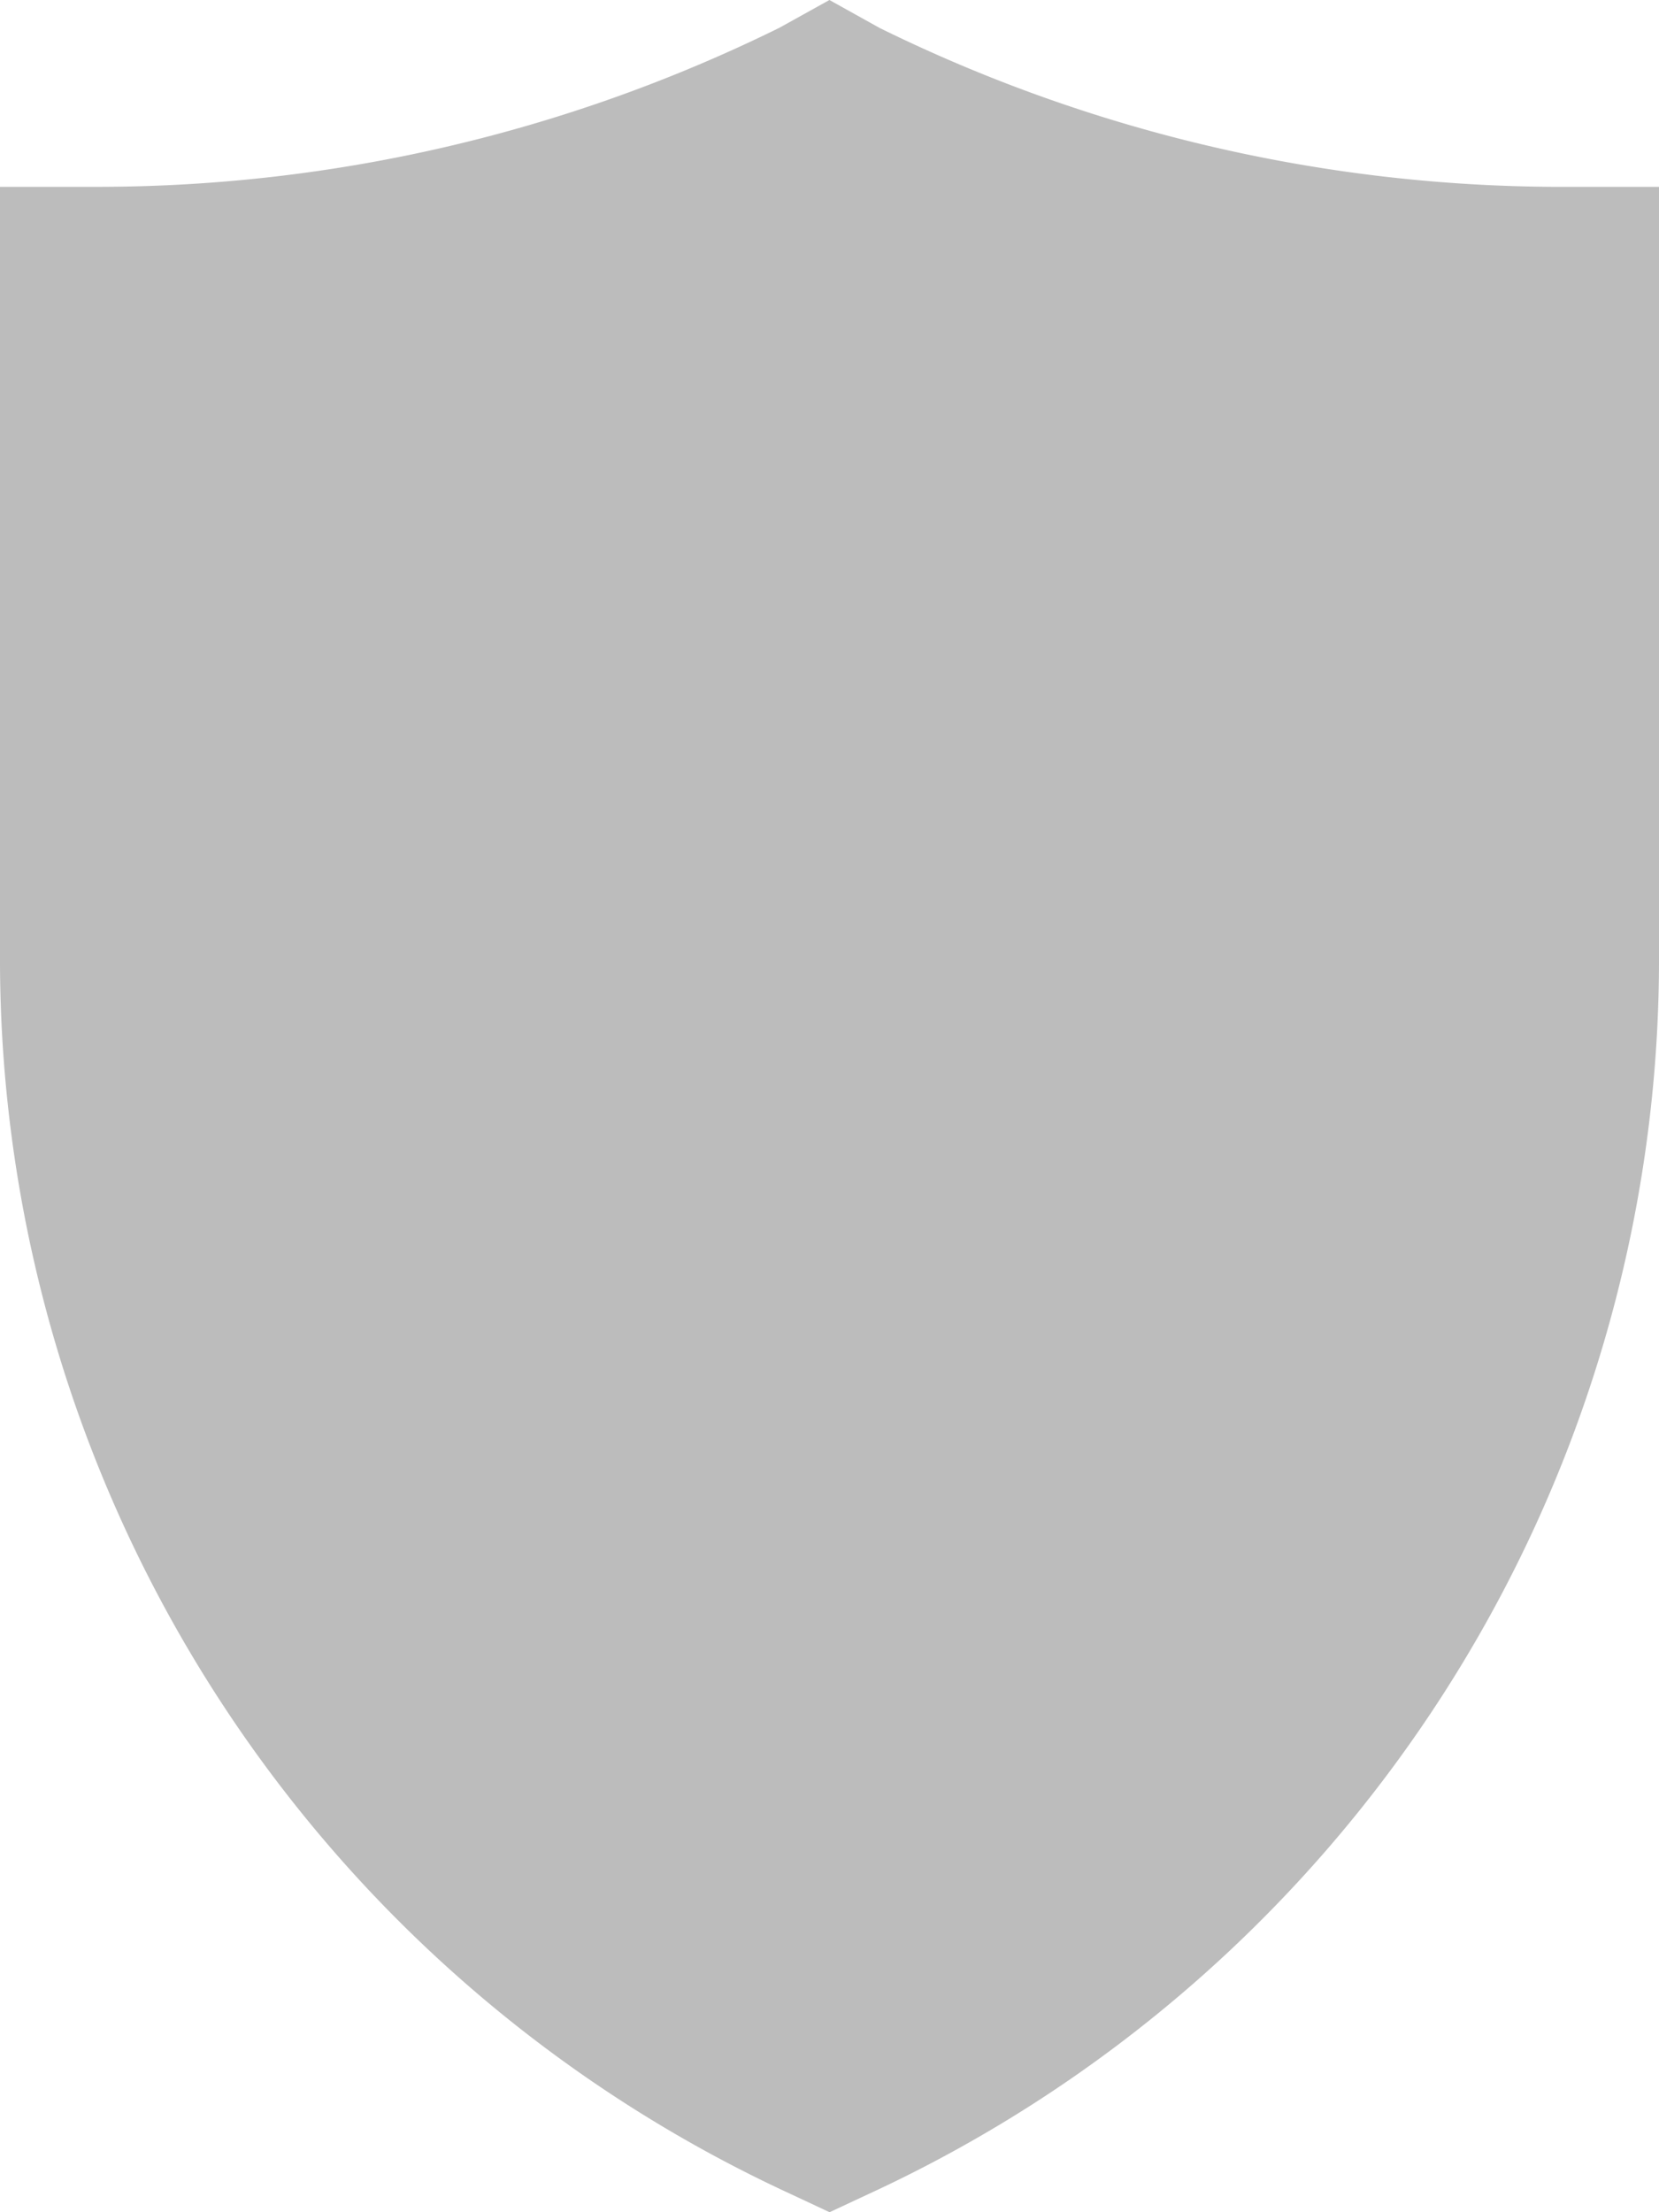 <svg xmlns="http://www.w3.org/2000/svg" width="45" height="60" viewBox="0 0 45 60">
    <path d="m47.295 76.168-1.179-.551A36.886 36.886 0 0 1 24.793 42.33V21.235h2.783a41.837 41.837 0 0 0 18.355-4.312l1.36-.755 1.363.759a41.9 41.9 0 0 0 18.356 4.309h2.783V42.33a36.886 36.886 0 0 1-21.317 33.287z" transform="translate(-24.793 -16.168)" style="fill:#bcbcbc"/>
</svg>
